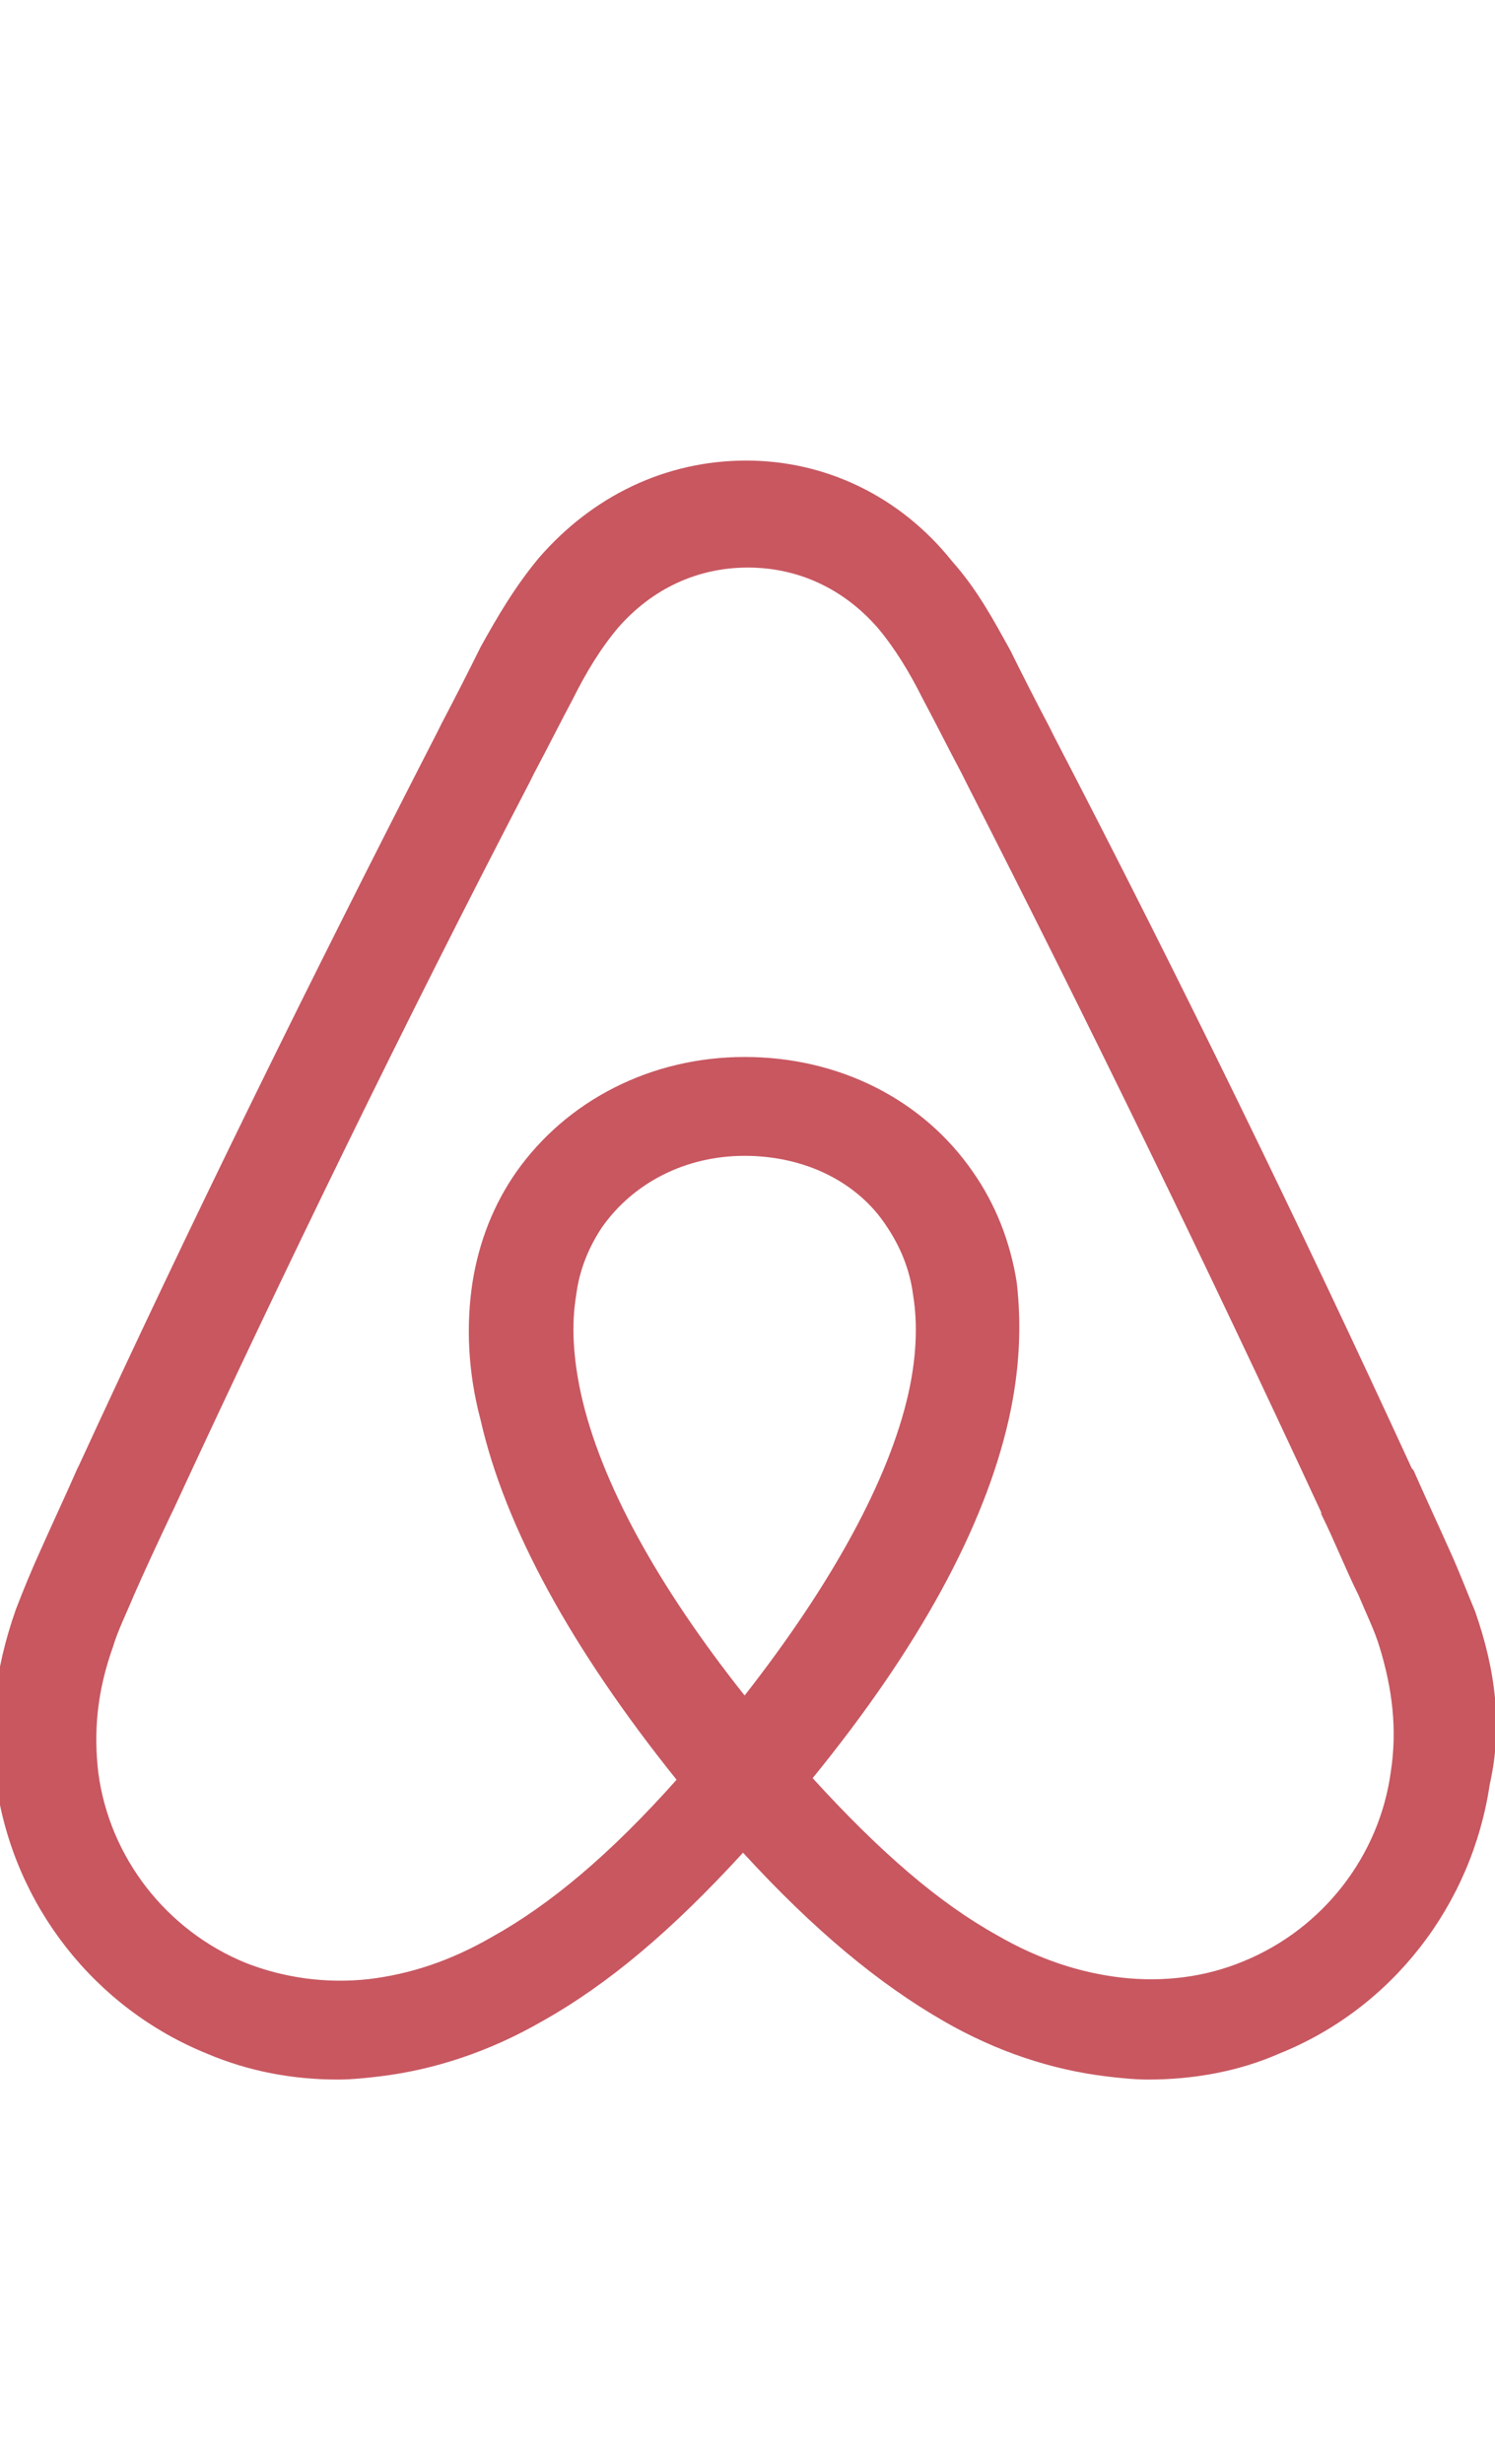 <?xml version="1.0" encoding="utf-8"?>
<!-- Generator: Adobe Illustrator 16.0.0, SVG Export Plug-In . SVG Version: 6.00 Build 0)  -->
<!DOCTYPE svg PUBLIC "-//W3C//DTD SVG 1.1//EN" "http://www.w3.org/Graphics/SVG/1.1/DTD/svg11.dtd">
<svg version="1.1" id="Capa_1" xmlns="http://www.w3.org/2000/svg" xmlns:xlink="http://www.w3.org/1999/xlink" x="0px" y="0px"
	 width="612px" height="1008px" viewBox="0 0 612 1008" enable-background="new 0 0 612 1008" xml:space="preserve">
<path fill="#C85760" d="M603.835,659.192c-3.312-7.954-6.629-16.572-9.941-23.871c-5.313-11.929-10.617-23.208-15.247-33.813
	l-0.662-0.662c-45.756-99.459-94.812-200.232-146.535-299.678l-1.986-3.987c-5.44-10.316-10.742-20.706-15.903-31.165
	c-6.637-11.941-13.26-24.527-23.872-36.469c-21.215-26.521-51.716-41.113-84.199-41.113c-33.157,0-62.989,14.592-84.861,39.781
	c-9.948,11.93-17.247,24.527-23.871,36.47c-5.175,10.451-10.477,20.841-15.904,31.164l-1.993,3.987
	C127.805,399.284,78.082,500.061,32.332,599.515l-0.669,1.317c-4.637,10.625-9.949,21.892-15.254,33.814
	c-3.313,7.299-6.625,15.254-9.936,23.871c-8.624,24.526-11.281,47.736-7.955,71.614c7.292,49.729,40.437,91.485,86.192,110.063
	c17.241,7.301,35.145,10.611,53.705,10.611c5.305,0,11.929-0.662,17.24-1.331c21.885-2.649,44.425-9.937,66.309-22.534
	c27.183-15.254,53.042-37.125,82.211-68.951c29.171,31.826,55.691,53.697,82.213,68.951c21.891,12.598,44.423,19.885,66.302,22.534
	c5.306,0.675,11.941,1.331,17.247,1.331c18.566,0,37.126-3.311,53.698-10.611c46.418-18.578,78.899-60.996,86.199-110.063
	C615.102,706.93,612.451,683.733,603.835,659.192L603.835,659.192z M304.82,693.67c-35.807-45.088-59.017-87.519-66.965-123.313
	c-3.312-15.255-3.981-28.515-1.987-40.451c1.318-10.609,5.305-19.896,10.611-27.852c12.598-17.889,33.814-29.169,58.348-29.169
	c24.54,0,46.418,10.61,58.354,29.169c5.305,7.956,9.278,17.25,10.616,27.852c1.98,11.944,1.318,25.859-1.993,40.451
	C363.823,605.489,340.614,647.926,304.82,693.67z M569.353,724.833c-4.637,34.476-27.846,64.322-60.327,77.582
	c-15.911,6.624-33.158,8.618-50.386,6.624c-16.572-1.994-33.157-7.3-50.386-17.235c-23.872-13.273-47.737-33.813-75.588-64.321
	c43.756-53.697,70.276-102.771,80.225-146.521c4.643-20.561,5.312-39.119,3.312-56.366c-2.643-16.572-8.617-31.827-17.896-45.087
	c-20.567-29.847-55.051-47.074-93.492-47.074c-38.444,0-72.927,17.904-93.48,47.074c-9.279,13.26-15.254,28.515-17.903,45.087
	c-2.649,17.247-1.994,36.469,3.311,56.366c9.942,43.749,37.125,93.479,80.218,147.182c-27.183,30.503-51.717,51.062-75.588,64.322
	c-17.241,9.949-33.807,15.254-50.379,17.235c-17.897,1.993-35.145-0.662-50.393-6.624c-32.481-13.261-55.69-43.105-60.327-77.582
	c-1.988-16.572-0.669-33.145,5.968-51.71c1.98-6.638,5.305-13.262,8.617-21.216c4.644-10.611,9.935-21.891,15.248-33.158
	l0.669-1.318c45.742-98.797,94.802-199.574,145.857-297.696l1.987-3.987c5.313-9.936,10.619-20.546,15.917-30.496
	c5.306-10.611,11.266-20.56,18.565-29.184c13.923-15.897,32.482-24.527,53.042-24.527c20.561,0,39.121,8.63,53.042,24.527
	c7.299,8.644,13.261,18.593,18.566,29.184c5.313,9.949,10.617,20.56,15.91,30.496l1.992,3.987
	c50.277,98.529,98.686,197.999,145.203,298.359v0.662c5.312,10.625,9.949,22.547,15.254,33.171
	c3.313,7.941,6.631,14.565,8.617,21.202C570.021,691.012,572.009,707.598,569.353,724.833L569.353,724.833z"/>
</svg>
